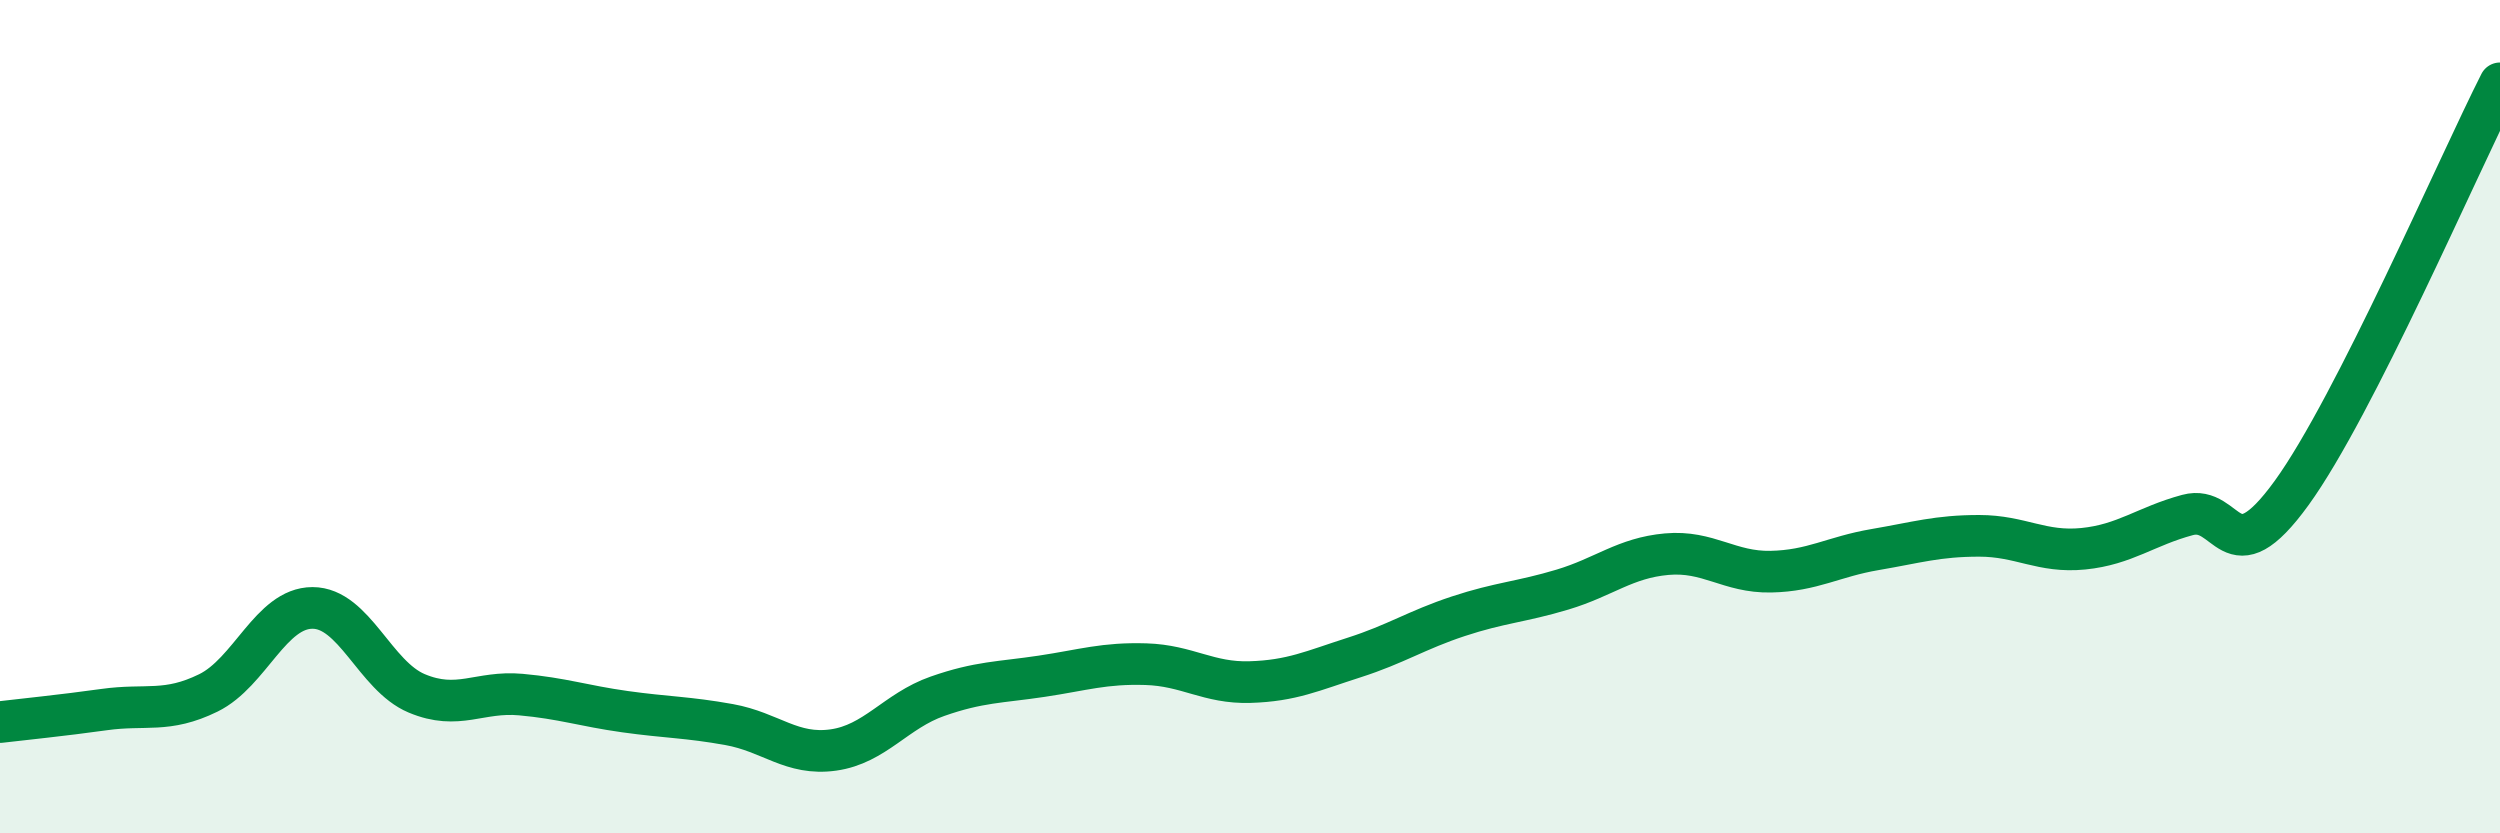 
    <svg width="60" height="20" viewBox="0 0 60 20" xmlns="http://www.w3.org/2000/svg">
      <path
        d="M 0,17.33 C 0.5,17.27 1.5,17.17 2.5,17.03 C 3.5,16.89 4,17.12 5,16.63 C 6,16.14 6.5,14.59 7.5,14.59 C 8.5,14.59 9,16.22 10,16.64 C 11,17.06 11.5,16.58 12.5,16.67 C 13.5,16.76 14,16.94 15,17.08 C 16,17.22 16.5,17.21 17.5,17.39 C 18.5,17.57 19,18.14 20,18 C 21,17.86 21.5,17.06 22.5,16.71 C 23.5,16.36 24,16.38 25,16.23 C 26,16.08 26.5,15.91 27.5,15.94 C 28.5,15.97 29,16.4 30,16.37 C 31,16.34 31.5,16.1 32.5,15.78 C 33.5,15.46 34,15.12 35,14.79 C 36,14.46 36.5,14.45 37.5,14.15 C 38.5,13.85 39,13.39 40,13.3 C 41,13.21 41.5,13.74 42.5,13.72 C 43.5,13.7 44,13.36 45,13.19 C 46,13.02 46.5,12.86 47.5,12.86 C 48.5,12.86 49,13.27 50,13.17 C 51,13.07 51.5,12.63 52.5,12.36 C 53.5,12.09 53.5,13.9 55,11.83 C 56.5,9.76 59,3.97 60,2L60 20L0 20Z"
        fill="#008740"
        opacity="0.1"
        stroke-linecap="round"
        stroke-linejoin="round"
      />
      <path
        d="M 0,17.33 C 0.5,17.27 1.5,17.17 2.5,17.03 C 3.5,16.89 4,17.12 5,16.63 C 6,16.14 6.5,14.59 7.5,14.59 C 8.5,14.59 9,16.22 10,16.64 C 11,17.06 11.5,16.58 12.5,16.67 C 13.5,16.76 14,16.94 15,17.08 C 16,17.22 16.5,17.21 17.5,17.39 C 18.5,17.57 19,18.14 20,18 C 21,17.86 21.5,17.06 22.5,16.71 C 23.5,16.36 24,16.38 25,16.23 C 26,16.08 26.5,15.91 27.5,15.94 C 28.5,15.97 29,16.4 30,16.37 C 31,16.34 31.5,16.1 32.5,15.78 C 33.5,15.46 34,15.12 35,14.79 C 36,14.46 36.5,14.45 37.5,14.15 C 38.5,13.85 39,13.39 40,13.3 C 41,13.21 41.5,13.74 42.5,13.72 C 43.5,13.7 44,13.36 45,13.19 C 46,13.02 46.5,12.86 47.5,12.86 C 48.5,12.86 49,13.27 50,13.17 C 51,13.07 51.5,12.63 52.5,12.36 C 53.5,12.09 53.5,13.9 55,11.83 C 56.5,9.76 59,3.97 60,2"
        stroke="#008740"
        stroke-width="1"
        fill="none"
        stroke-linecap="round"
        stroke-linejoin="round"
      />
    </svg>
  